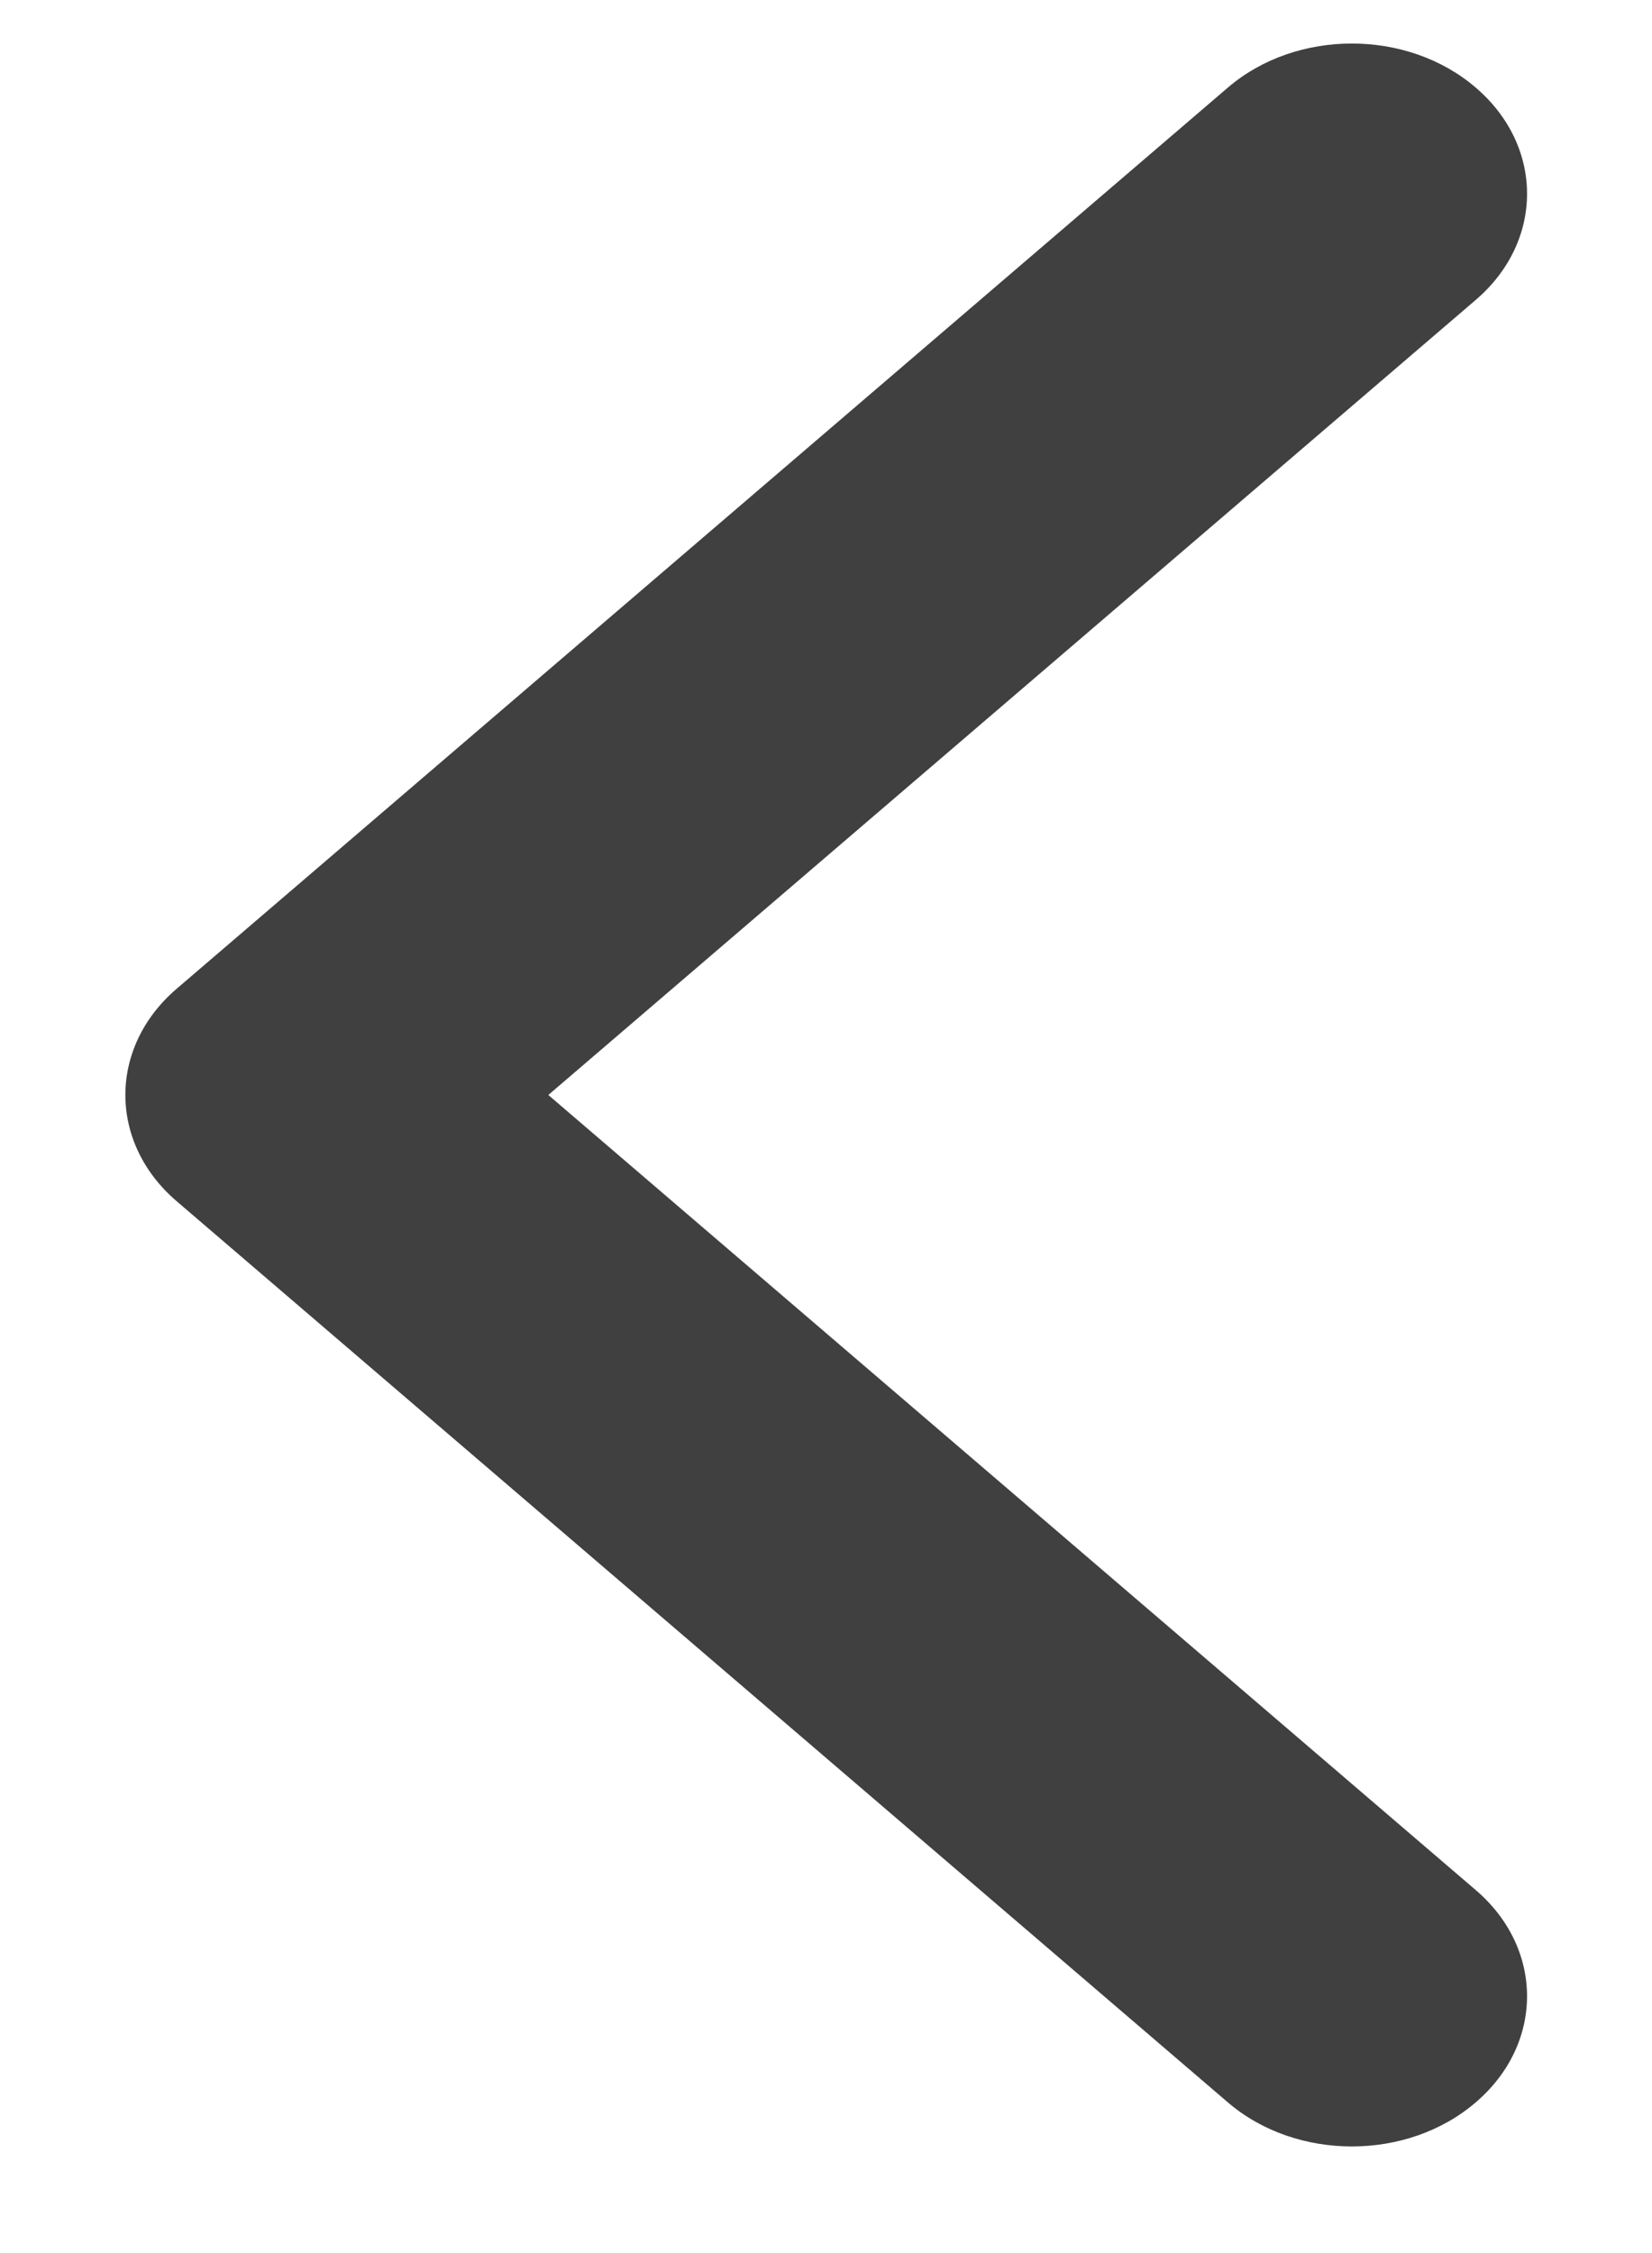 <svg width="11" height="15" viewBox="0 0 11 15" fill="none" xmlns="http://www.w3.org/2000/svg">
<path d="M3.651 7.29L9.826 12.583C10.282 12.973 10.282 13.607 9.826 13.997C9.371 14.388 8.632 14.388 8.176 13.997L1.176 7.997C0.721 7.607 0.721 6.973 1.176 6.583L8.176 0.583C8.632 0.192 9.371 0.192 9.826 0.583C10.282 0.973 10.282 1.607 9.826 1.997L3.651 7.29Z" fill="#404040"/>
</svg>
